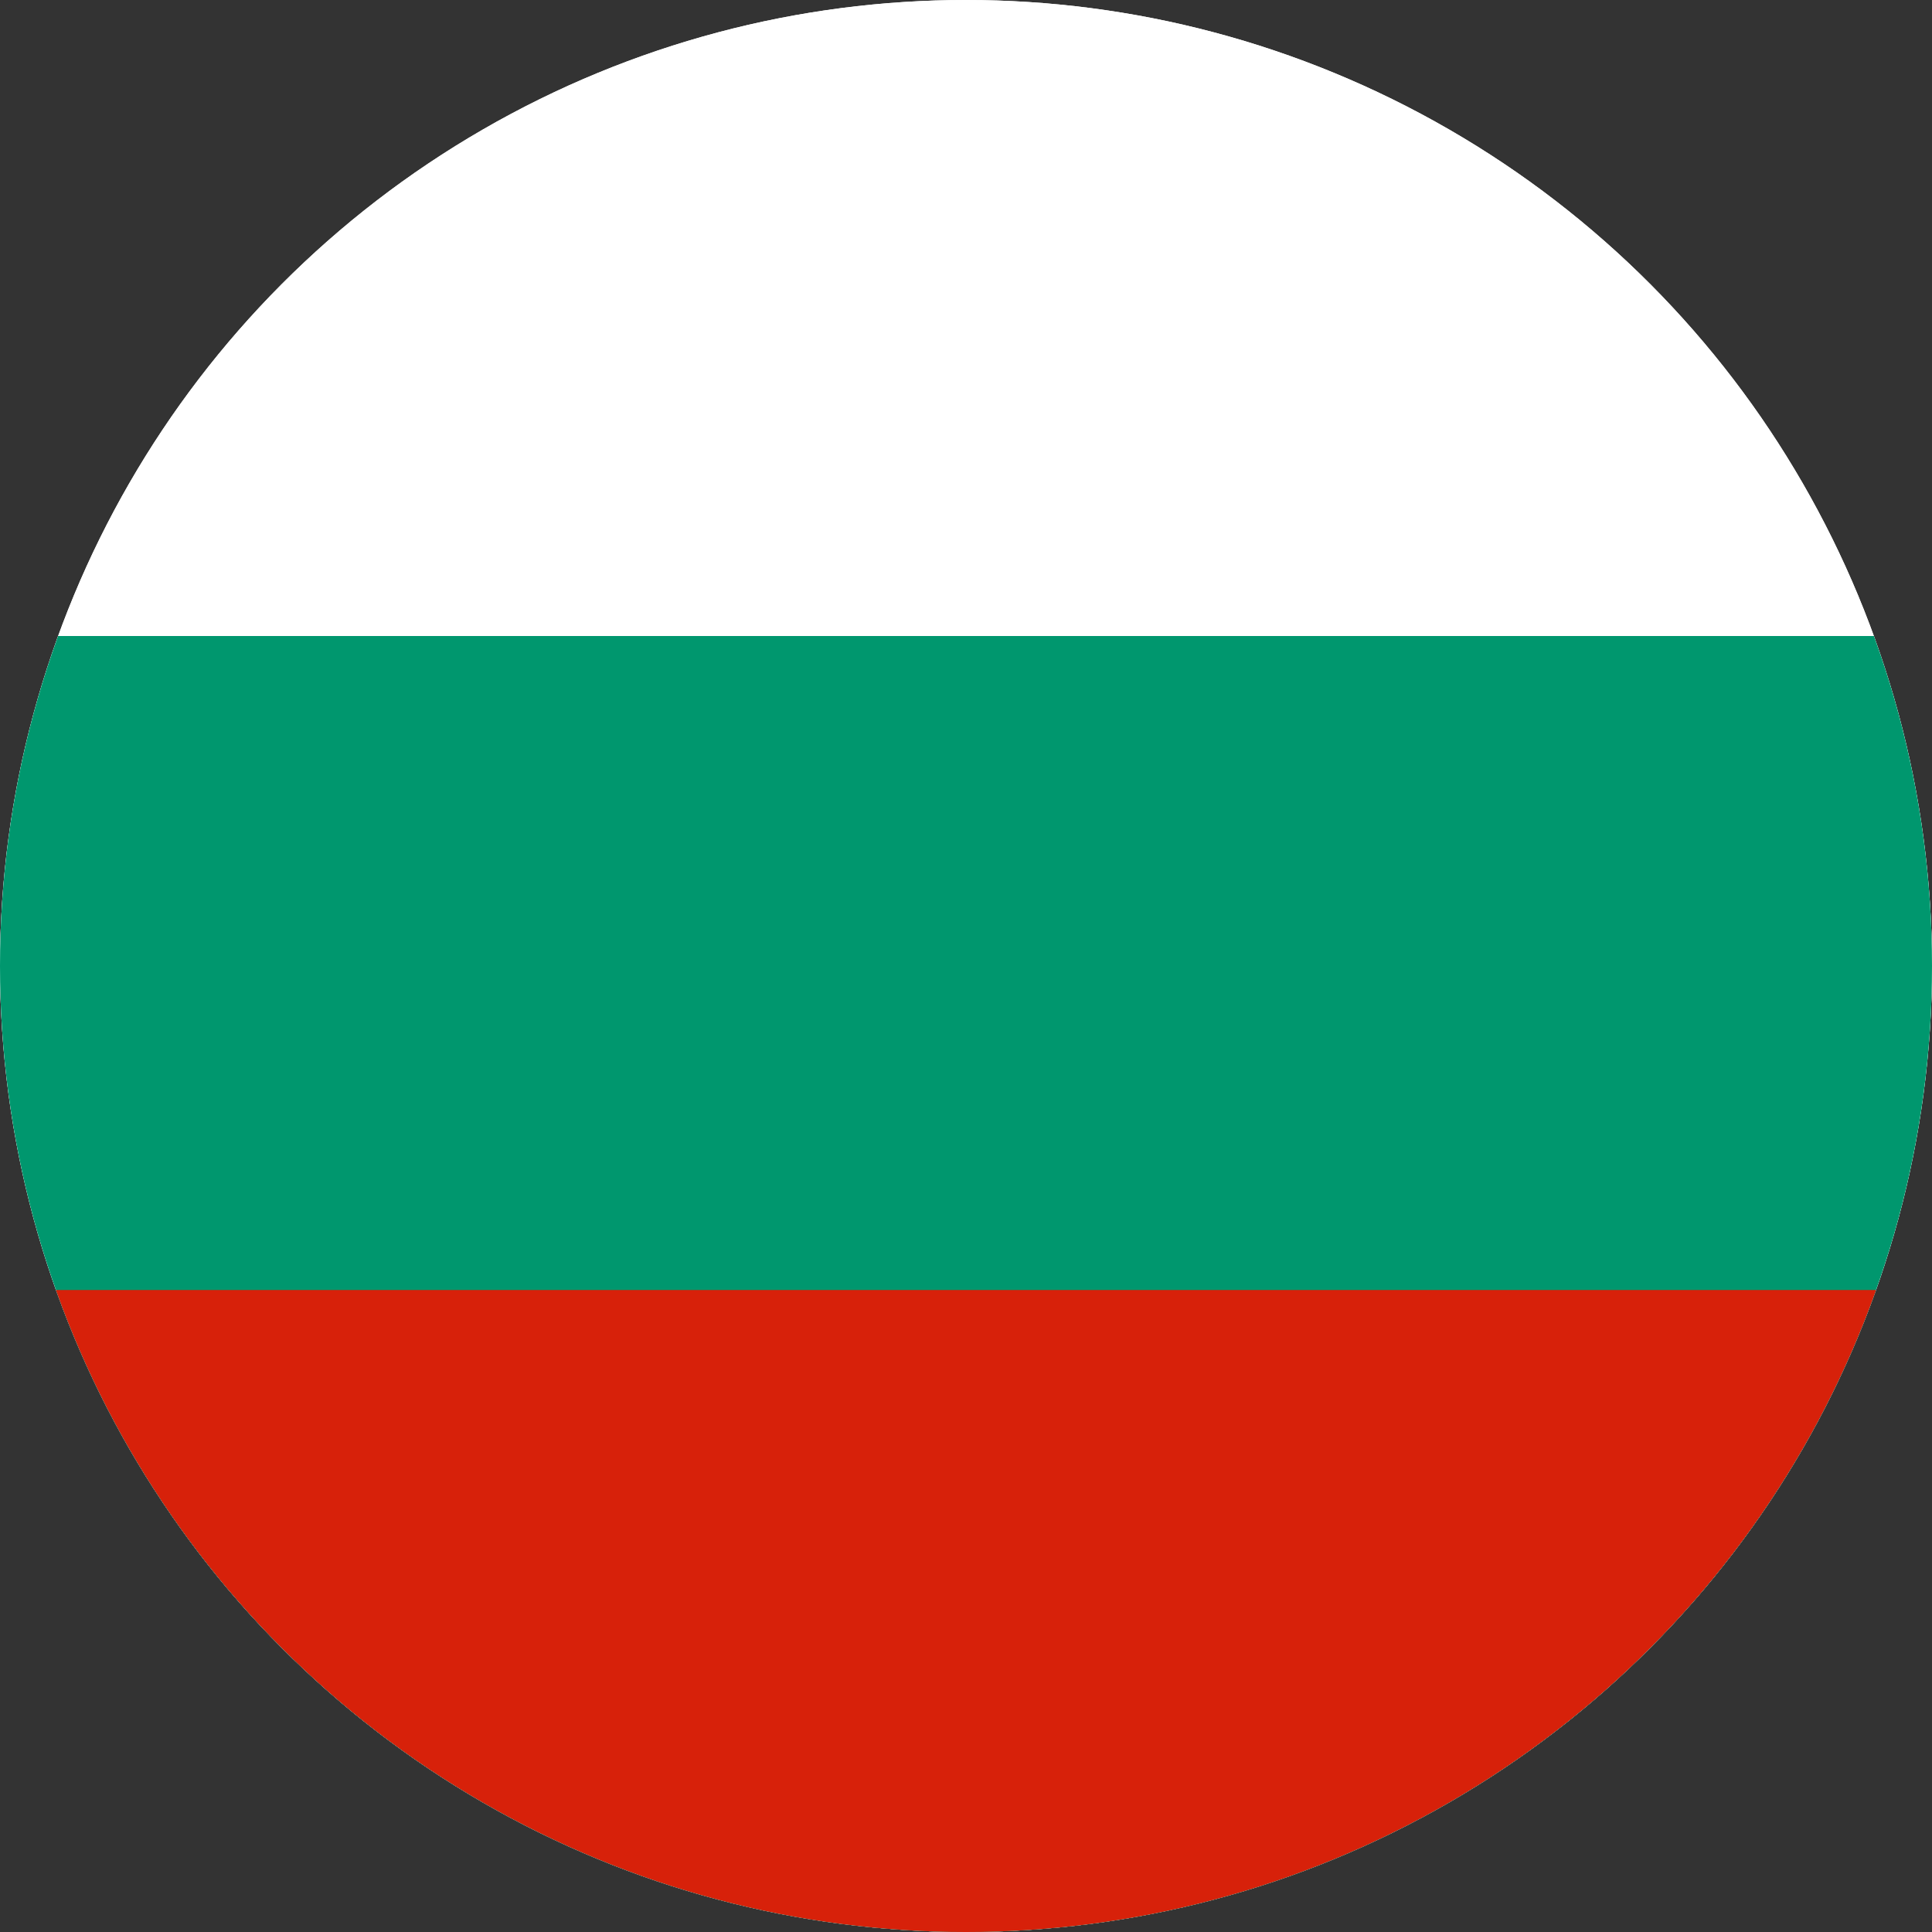 <?xml version="1.0" encoding="UTF-8"?>
<svg id="bulgarian" xmlns="http://www.w3.org/2000/svg" xmlns:xlink="http://www.w3.org/1999/xlink" version="1.1" viewBox="0 0 20 20">
  <rect x="0" y="0" width="20" height="20" fill="#333333" stroke="none"/>
  <!-- Generator: Adobe Illustrator 29.4.0, SVG Export Plug-In . SVG Version: 2.1.0 Build 152)  -->
  <defs>
    <style>
      .st0 {
        fill: #00976e;
      }

      .st1 {
        fill: #fff;
      }

      .st2 {
        fill: #d7210a;
      }

      .st3 {
        clip-path: url(#clippath);
      }
    </style>
    <clipPath id="clippath">
      <circle class="st1" cx="10" cy="10" r="10"/>
    </clipPath>
  </defs>
  <circle class="st1" cx="10" cy="10" r="10"/>
  <g class="st3">
    <g>
      <rect class="st1" x="-6.997" y="-.264" width="33.993" height="20.527"/>
      <rect class="st0" x="-6.997" y="6.584" width="33.993" height="13.68"/>
      <rect class="st2" x="-6.997" y="13.354" width="33.993" height="6.909"/>
    </g>
  </g>
</svg>